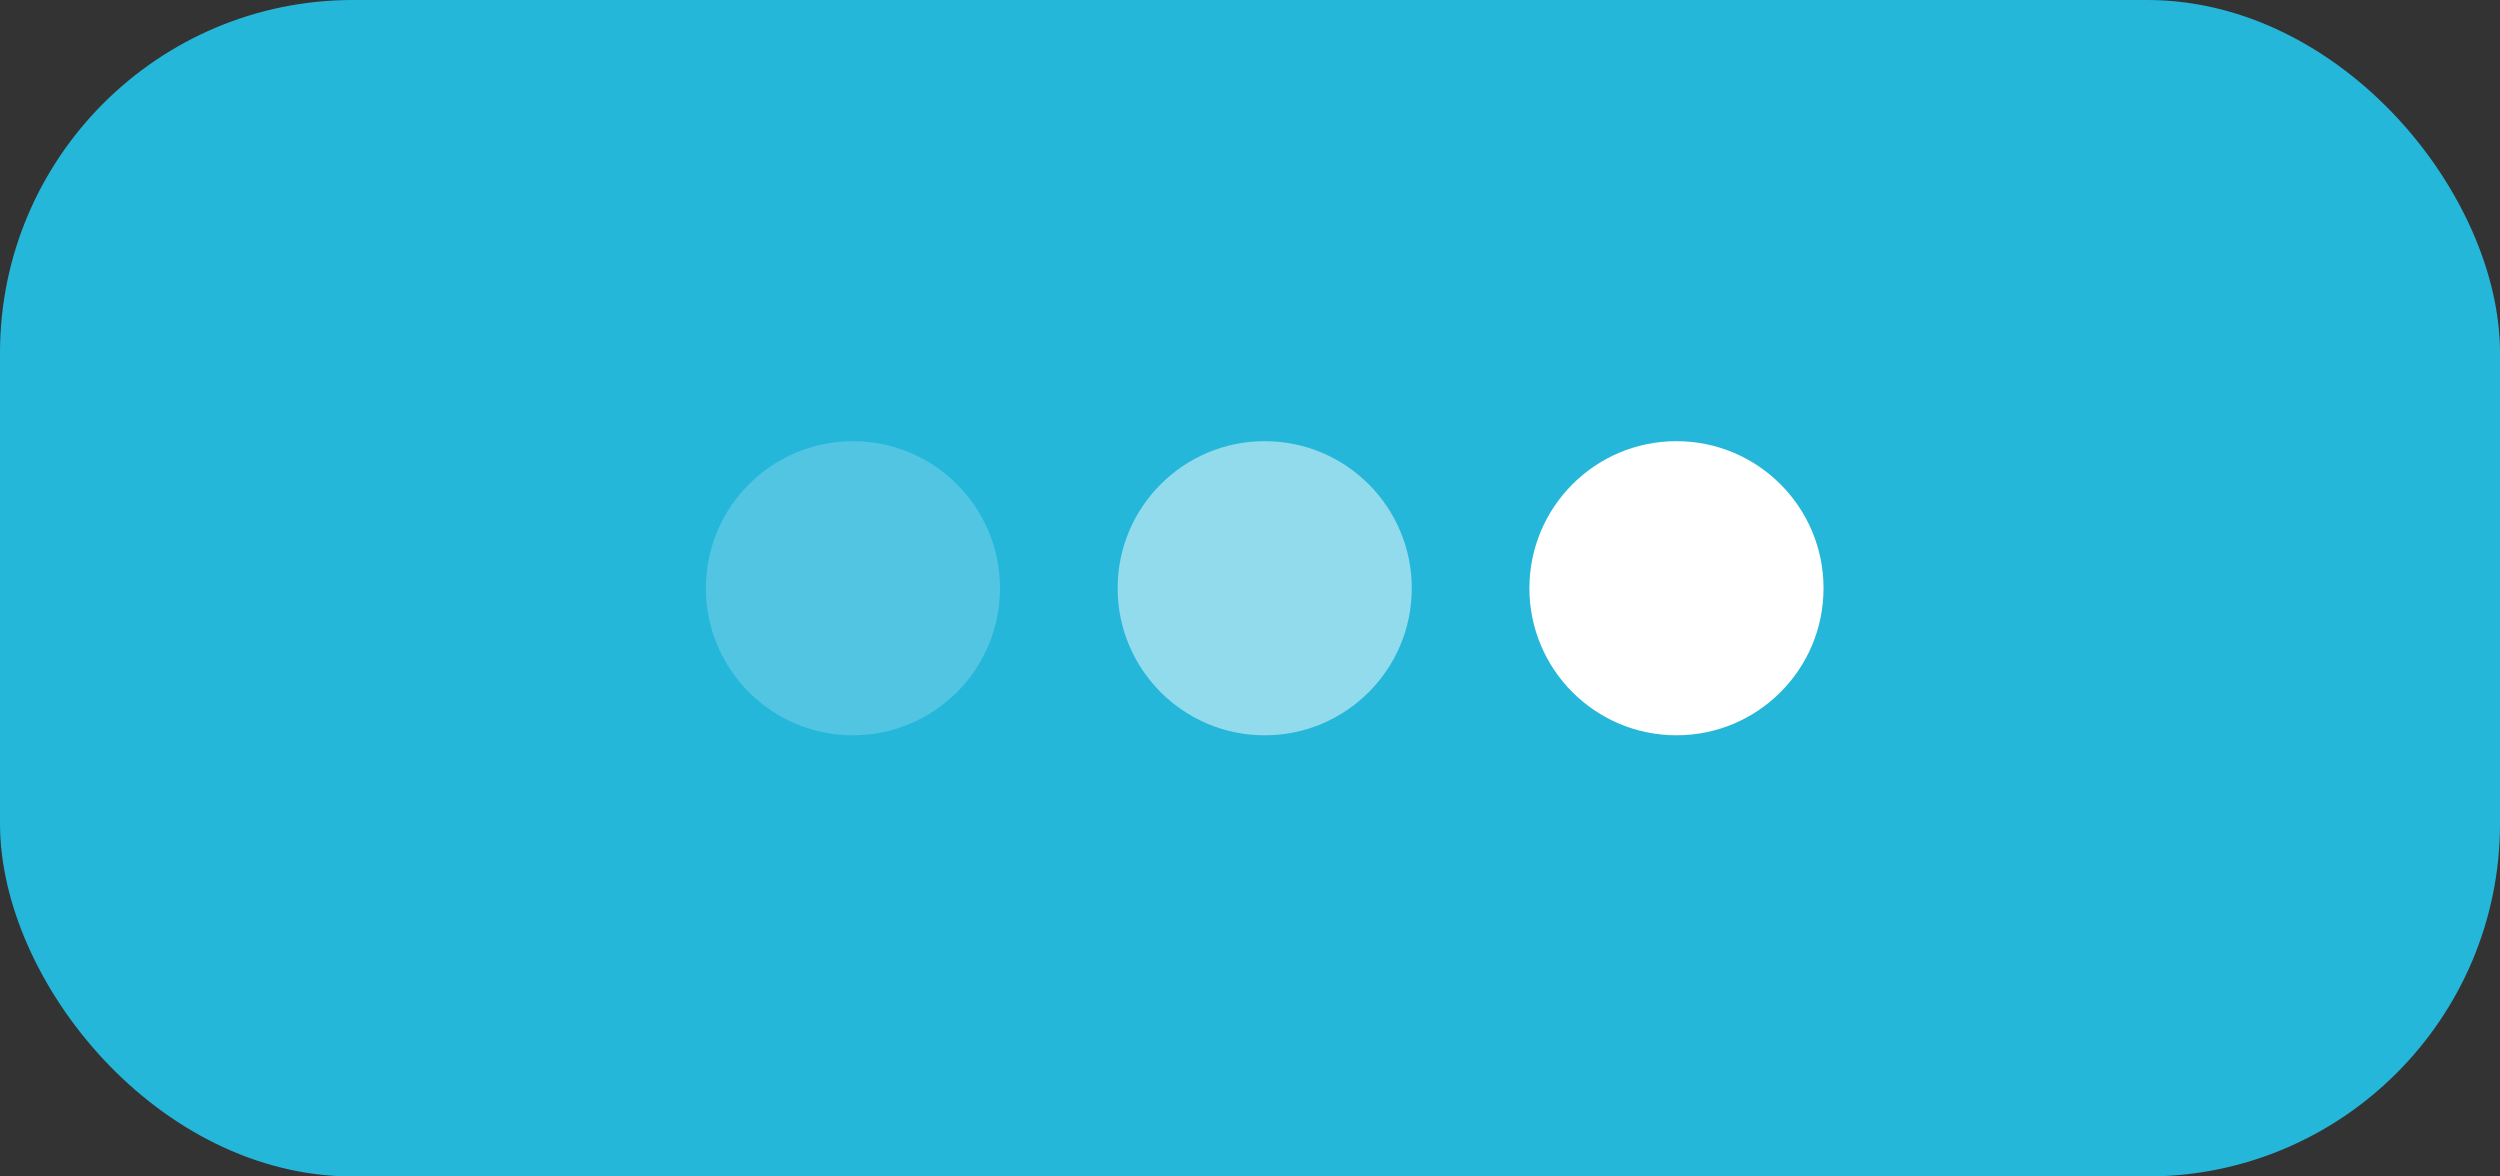 <svg xmlns="http://www.w3.org/2000/svg" width="85" height="40" fill="none"><rect width="100%" height="100%" fill="#333333" stroke="none"/><rect width="85" height="40" fill="#25B7DA" rx="12"/><circle cx="57" cy="20" r="5" fill="#fff"/><circle cx="43" cy="20" r="5" fill="#fff" opacity=".5"/><circle cx="29" cy="20" r="5" fill="#fff" opacity=".2"/></svg>